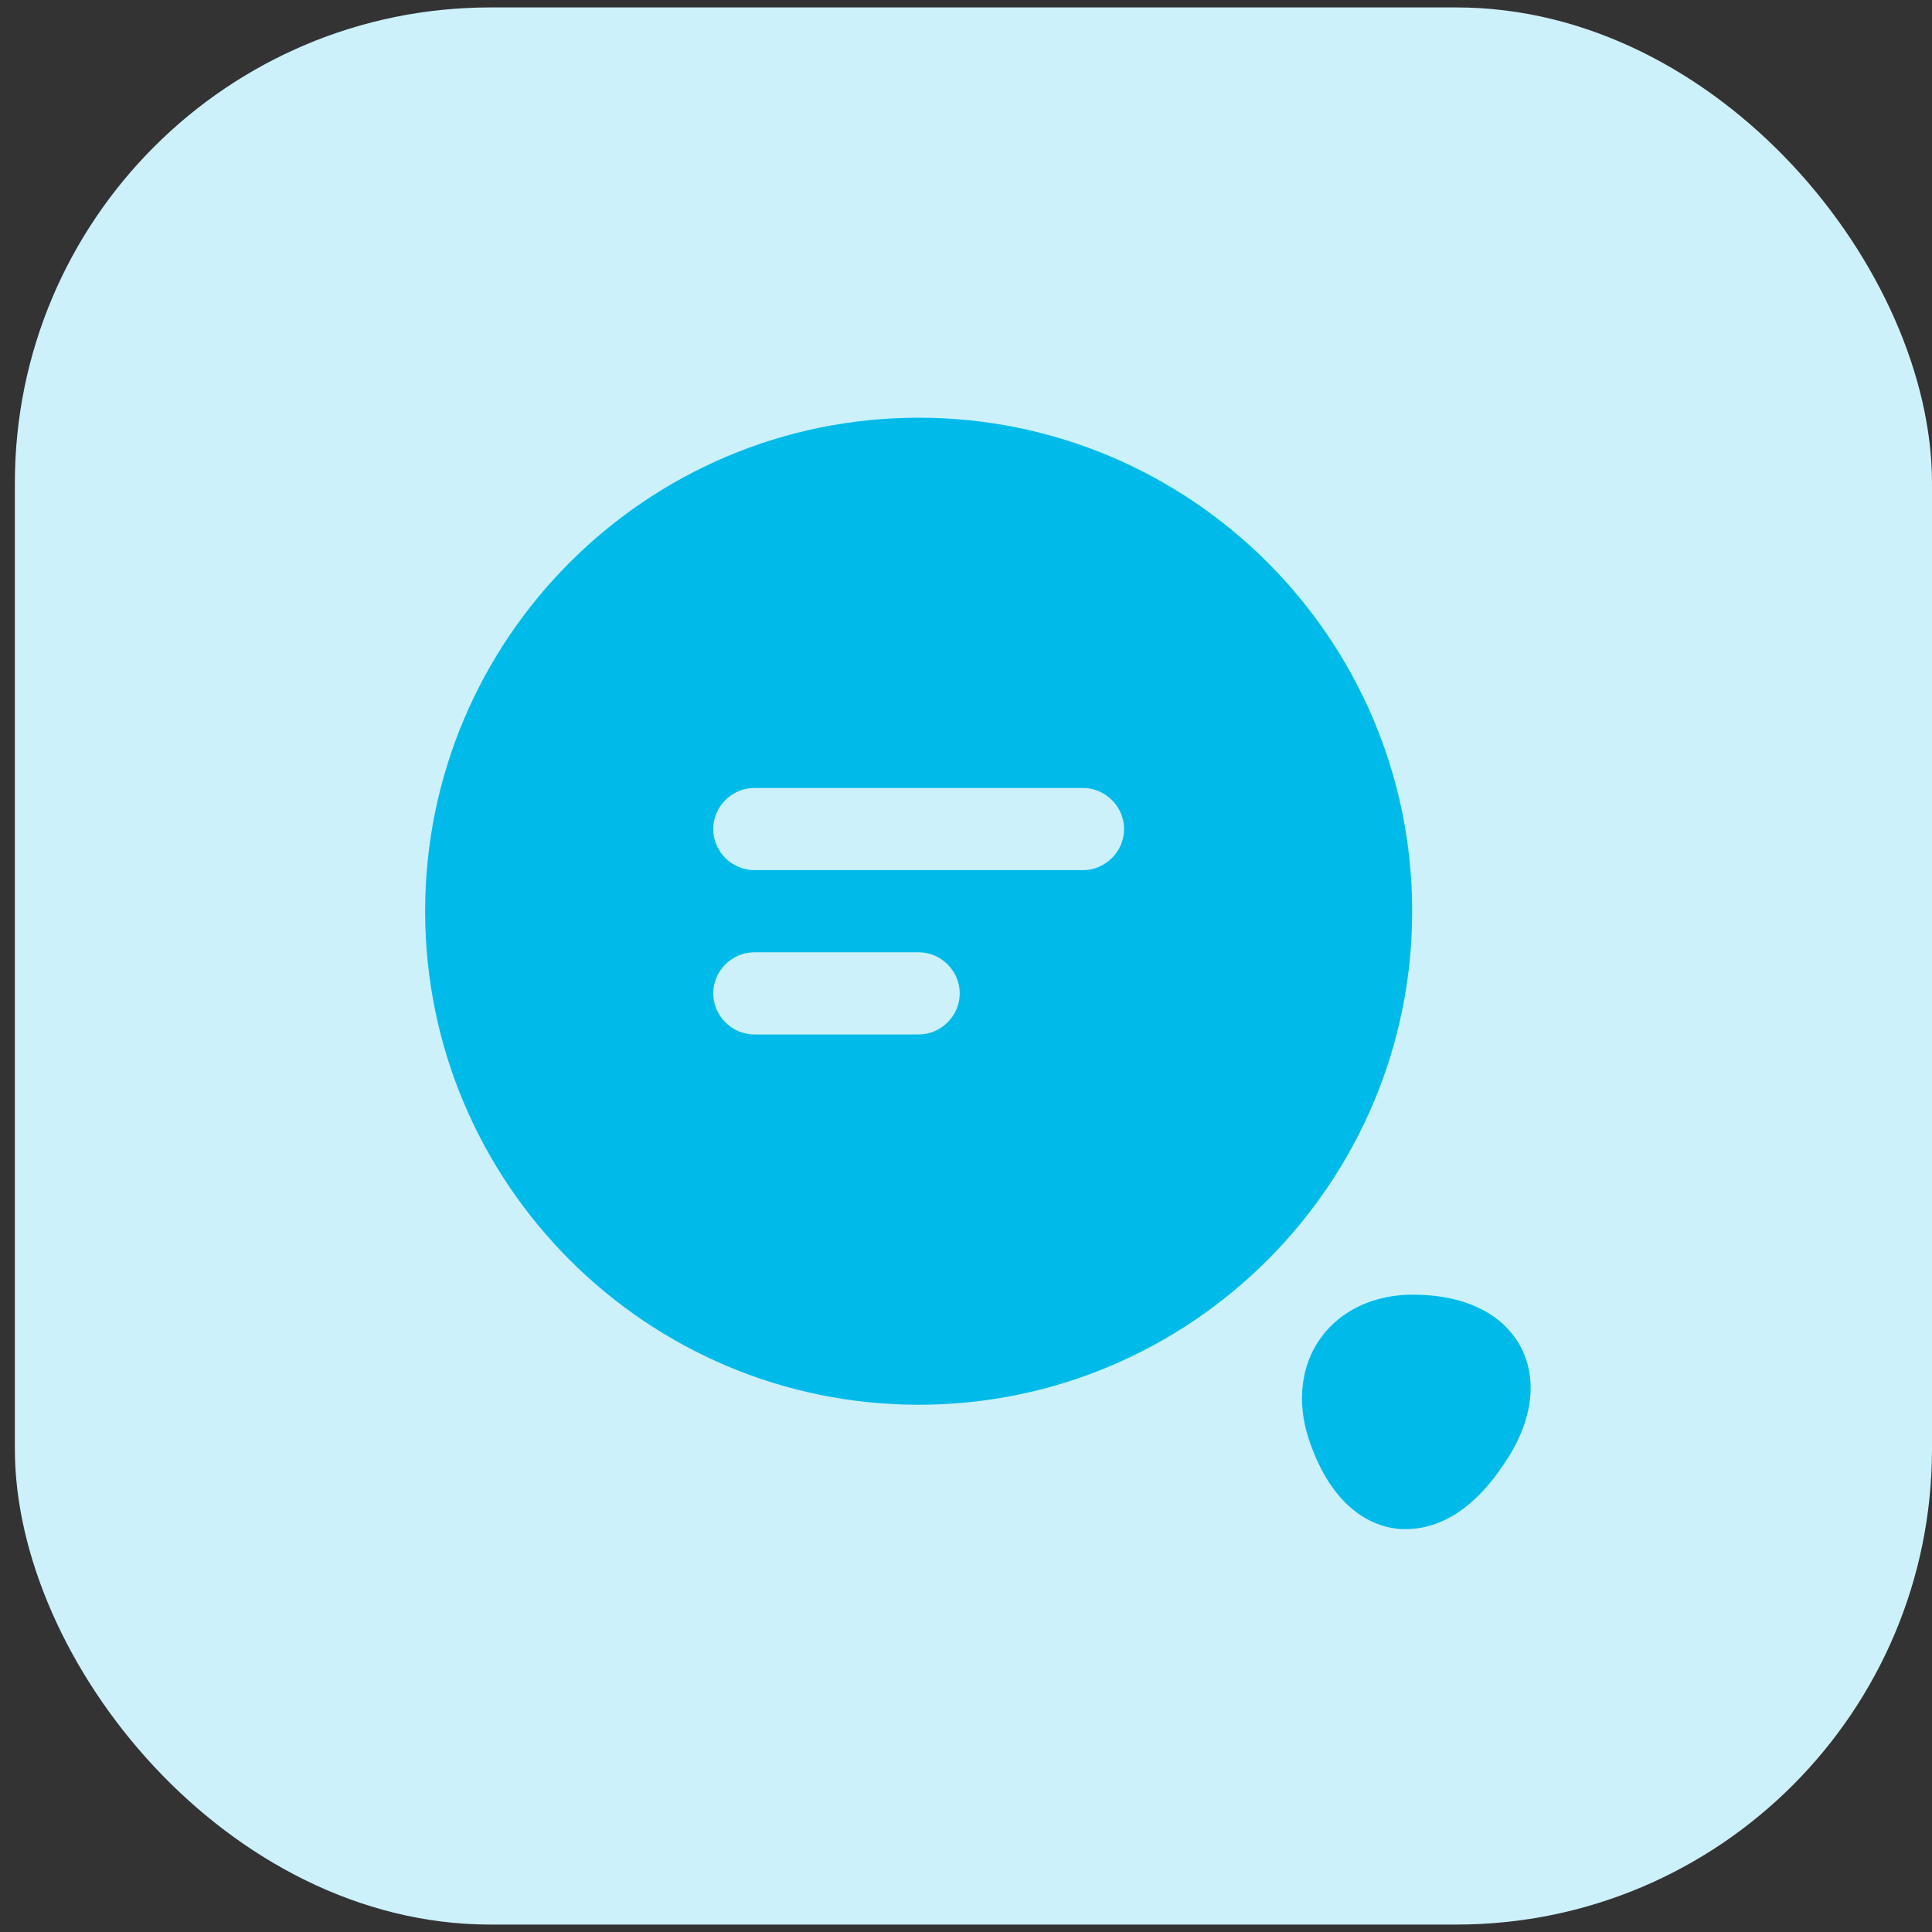 <svg width="65" height="65" viewBox="0 0 65 65" fill="none" xmlns="http://www.w3.org/2000/svg">
<rect x="0" y="0" width="65" height="65" fill="#333333" stroke="none"/>
<rect x="0.5" y="0.25" width="64.5" height="64.5" rx="16" fill="#CCF1FA"/>
<path d="M30.907 14.053C21.748 14.053 14.303 21.498 14.303 30.657C14.303 39.816 21.748 47.261 30.907 47.261C40.066 47.261 47.511 39.816 47.511 30.657C47.511 21.498 40.066 14.053 30.907 14.053ZM30.907 34.803H25.379C24.623 34.803 23.996 34.177 23.996 33.421C23.996 32.666 24.623 32.039 25.379 32.039H30.907C31.663 32.039 32.289 32.666 32.289 33.421C32.289 34.177 31.663 34.803 30.907 34.803ZM36.436 29.275H25.379C24.623 29.275 23.996 28.648 23.996 27.893C23.996 27.137 24.623 26.511 25.379 26.511H36.436C37.191 26.511 37.818 27.137 37.818 27.893C37.818 28.648 37.191 29.275 36.436 29.275Z" fill="#00BBEA"/>
<path d="M51.16 45.308C50.552 44.184 49.262 43.557 47.53 43.557C46.221 43.557 45.097 44.092 44.434 45.013C43.77 45.934 43.623 47.169 44.028 48.404C44.821 50.8 46.203 51.334 46.959 51.426C47.069 51.445 47.18 51.445 47.309 51.445C48.12 51.445 49.373 51.094 50.589 49.27C51.566 47.851 51.75 46.432 51.16 45.308Z" fill="#00BBEA"/>
</svg>
